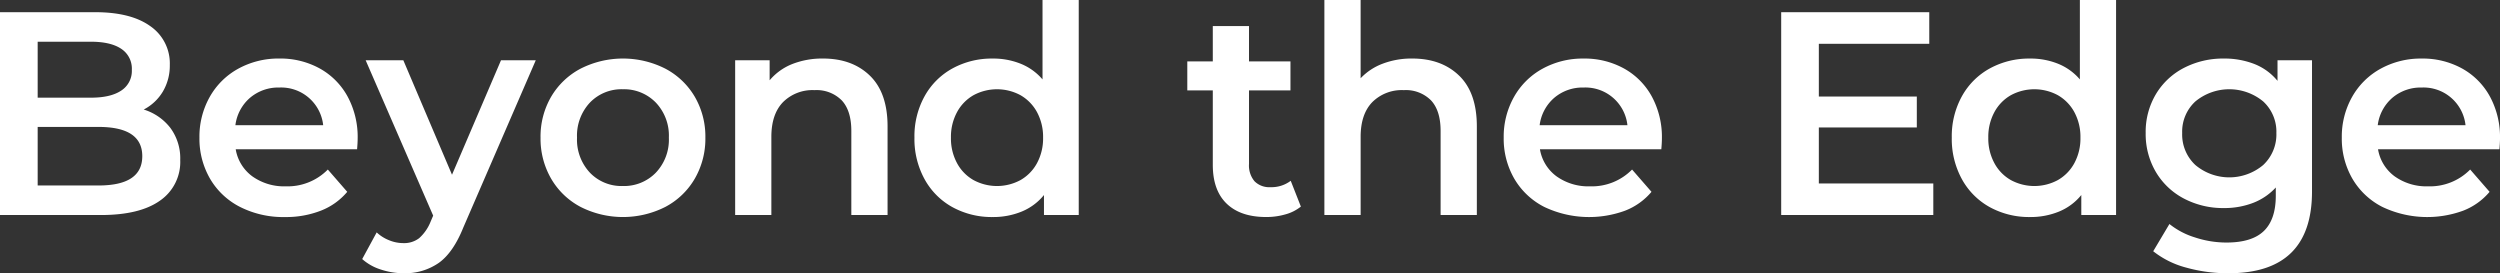 <svg xmlns="http://www.w3.org/2000/svg" width="640.439" height="70"><rect width="100%" height="100%" fill="#333333" stroke="none"/><defs><clipPath id="a"><path fill="#fff" d="M0 0h640.439v70H0z"/></clipPath></defs><g clip-path="url(#a)" fill="#fff"><path d="M36.449 40.015q0-7.5-11.211-7.5H9.651v15h15.587q11.2 0 11.211-7.495M9.651 10.689V25.02h13.658q5.048 0 7.757-1.822a5.987 5.987 0 002.707-5.311 6.063 6.063 0 00-2.707-5.376q-2.709-1.82-7.757-1.822zm34 22.087a13.1 13.1 0 012.52 8.2 12.019 12.019 0 01-5.2 10.433q-5.195 3.679-15.143 3.676H0V3.122h24.343q9.21 0 14.183 3.594a11.577 11.577 0 014.974 9.916 13.066 13.066 0 01-1.782 6.829 12.264 12.264 0 01-4.9 4.6 13.713 13.713 0 016.829 4.71m20.398-7.714a11.074 11.074 0 00-3.742 7.018h22.488a10.823 10.823 0 00-11.209-9.652 11.188 11.188 0 00-7.535 2.634M91.475 38.23H60.382a10.771 10.771 0 004.259 6.944 14.019 14.019 0 008.577 2.56 14.456 14.456 0 0010.764-4.304l4.973 5.713a16.706 16.706 0 01-6.763 4.826 24.5 24.5 0 01-9.2 1.633 24.488 24.488 0 01-11.51-2.598 18.688 18.688 0 01-7.682-7.239 20.439 20.439 0 01-2.709-10.506 20.734 20.734 0 012.634-10.423 18.668 18.668 0 017.314-7.239 21.334 21.334 0 0110.543-2.601 20.825 20.825 0 0110.358 2.56 18.119 18.119 0 017.125 7.207 21.807 21.807 0 012.56 10.727c0 .64-.048 1.551-.147 2.741m306.684-13.174a11.074 11.074 0 00-3.742 7.018h22.487a10.823 10.823 0 00-11.211-9.651 11.188 11.188 0 00-7.535 2.634m27.431 13.172h-31.1a10.771 10.771 0 004.259 6.944 14.019 14.019 0 008.577 2.56 14.455 14.455 0 0010.771-4.304l4.973 5.713a16.706 16.706 0 01-6.763 4.826 26.781 26.781 0 01-20.707-.961 18.688 18.688 0 01-7.682-7.239 20.439 20.439 0 01-2.709-10.506 20.734 20.734 0 012.634-10.423 18.668 18.668 0 017.314-7.239 21.334 21.334 0 0110.538-2.6 20.825 20.825 0 0110.357 2.56 18.119 18.119 0 017.125 7.207 21.807 21.807 0 012.56 10.727c0 .64-.048 1.551-.147 2.741m187.27-13.179a11.073 11.073 0 00-3.742 7.018h22.487a10.823 10.823 0 00-11.211-9.651 11.188 11.188 0 00-7.535 2.634m27.431 13.172h-31.1a10.771 10.771 0 004.259 6.944 14.019 14.019 0 008.577 2.56 14.456 14.456 0 0010.771-4.304l4.973 5.713a16.7 16.7 0 01-6.763 4.826 26.781 26.781 0 01-20.707-.961 18.688 18.688 0 01-7.682-7.239 20.439 20.439 0 01-2.709-10.506 20.734 20.734 0 012.634-10.423 18.678 18.678 0 017.314-7.239 21.334 21.334 0 0110.538-2.6 20.82 20.82 0 0110.357 2.56 18.119 18.119 0 017.125 7.207 21.808 21.808 0 012.56 10.727c0 .64-.048 1.551-.147 2.741M137.249 15.444l-18.557 42.828q-2.6 6.463-6.312 9.093a15.1 15.1 0 01-8.98 2.633 18.577 18.577 0 01-5.868-.961 12.927 12.927 0 01-4.744-2.675l3.71-6.829a9.91 9.91 0 003.153 2 9.572 9.572 0 003.676.746 6.312 6.312 0 004.048-1.263 11.233 11.233 0 002.929-4.218l.664-1.559-17.293-39.795h9.651l12.468 29.318 12.55-29.318zm30.756 28.796a12.265 12.265 0 003.34-8.985 12.276 12.276 0 00-3.34-8.977 11.345 11.345 0 00-8.46-3.414 11.212 11.212 0 00-8.419 3.414 12.387 12.387 0 00-3.308 8.977 12.376 12.376 0 003.308 8.985 11.206 11.206 0 008.419 3.414 11.339 11.339 0 008.46-3.414m-19.291 8.756a18.927 18.927 0 01-7.533-7.237 20.427 20.427 0 01-2.707-10.5 20.252 20.252 0 012.707-10.462 18.992 18.992 0 017.533-7.2 24.02 24.02 0 0121.746 0 18.992 18.992 0 017.533 7.2 20.253 20.253 0 012.707 10.462 20.427 20.427 0 01-2.707 10.5 18.927 18.927 0 01-7.533 7.237 24.02 24.02 0 01-21.746 0m74.128-33.615q4.53 4.383 4.531 12.993v22.71h-9.283V33.556c0-3.455-.813-6.073-2.446-7.829a9.065 9.065 0 00-6.976-2.635 10.69 10.69 0 00-8.092 3.087q-2.968 3.077-2.972 8.864v20.041h-9.275V15.442h8.832v5.128a14.584 14.584 0 015.786-4.161 20.963 20.963 0 017.871-1.415q7.5 0 12.024 4.387m38.578 26.753a11 11 0 004.235-4.341 13.333 13.333 0 001.559-6.534 13.348 13.348 0 00-1.559-6.532 11.064 11.064 0 00-4.235-4.342 12.666 12.666 0 00-12.024 0 10.981 10.981 0 00-4.227 4.342 13.261 13.261 0 00-1.559 6.532 13.246 13.246 0 001.559 6.534 10.914 10.914 0 004.227 4.341 12.654 12.654 0 0012.024 0M276.345 0v55.084h-8.905v-5.125a14.342 14.342 0 01-5.679 4.227 19.11 19.11 0 01-7.461 1.412 20.9 20.9 0 01-10.284-2.52 18.092 18.092 0 01-7.157-7.165 21.361 21.361 0 01-2.6-10.654 21.138 21.138 0 012.6-10.612 18.1 18.1 0 017.157-7.125A20.926 20.926 0 01254.296 15a18.767 18.767 0 017.2 1.337 14.41 14.41 0 015.572 4.006V0zm250.819 46.134a11 11 0 004.235-4.341 13.333 13.333 0 001.56-6.534 13.348 13.348 0 00-1.56-6.532 11.064 11.064 0 00-4.235-4.342 12.666 12.666 0 00-12.024 0 10.981 10.981 0 00-4.227 4.342 13.261 13.261 0 00-1.559 6.532 13.246 13.246 0 001.559 6.534 10.914 10.914 0 004.227 4.341 12.654 12.654 0 0012.024 0M542.085 0v55.084h-8.905v-5.125a14.341 14.341 0 01-5.679 4.227 19.11 19.11 0 01-7.461 1.412 20.9 20.9 0 01-10.284-2.52 18.092 18.092 0 01-7.157-7.165 21.361 21.361 0 01-2.6-10.654 21.138 21.138 0 012.6-10.612 18.1 18.1 0 017.157-7.125A20.926 20.926 0 01520.04 15a18.767 18.767 0 017.2 1.337 14.411 14.411 0 015.572 4.006V0zM333.251 52.922a10.852 10.852 0 01-3.972 2 17.635 17.635 0 01-4.933.672q-6.537 0-10.095-3.414t-3.562-9.943V23.153h-6.532v-7.419h6.532V6.681h9.275v9.053h10.62v7.419h-10.62v18.861a6.261 6.261 0 001.411 4.416 5.307 5.307 0 004.08 1.519 8.161 8.161 0 005.2-1.635zM373.8 19.381q4.53 4.383 4.531 12.993v22.71h-9.283V33.556c0-3.455-.813-6.073-2.446-7.829a9.065 9.065 0 00-6.976-2.635 10.69 10.69 0 00-8.092 3.087q-2.968 3.077-2.972 8.864v20.041h-9.287V0h9.283v20.046a15.084 15.084 0 015.679-3.742 20.716 20.716 0 017.535-1.31q7.5 0 12.024 4.387m82.502-16.259v51.962h38.969v-8.092h-29.326V32.661h25.1v-7.937h-25.1V11.216h28.291V3.122zm123.473 39.154a10.714 10.714 0 003.382-8.2 10.517 10.517 0 00-3.382-8.092 13.647 13.647 0 00-17.367 0 10.485 10.485 0 00-3.382 8.092 10.681 10.681 0 003.382 8.2 13.509 13.509 0 0017.367 0m12.508-26.832v33.628Q592.279 70 570.898 70a39.51 39.51 0 01-10.835-1.444 23.053 23.053 0 01-8.463-4.193l4.153-6.978a19.729 19.729 0 006.574 3.447 25.572 25.572 0 008.052 1.3q6.525 0 9.579-2.97t3.044-9.053V48.03a15.426 15.426 0 01-5.794 3.939 20.466 20.466 0 01-7.493 1.331 21.5 21.5 0 01-10.21-2.414 18.017 18.017 0 01-7.2-6.787 19.068 19.068 0 01-2.634-10.021 18.845 18.845 0 012.634-9.981 17.924 17.924 0 017.2-6.721 21.781 21.781 0 0110.21-2.378 21.045 21.045 0 017.829 1.409 14.526 14.526 0 015.9 4.309v-5.272z"/></g></svg>